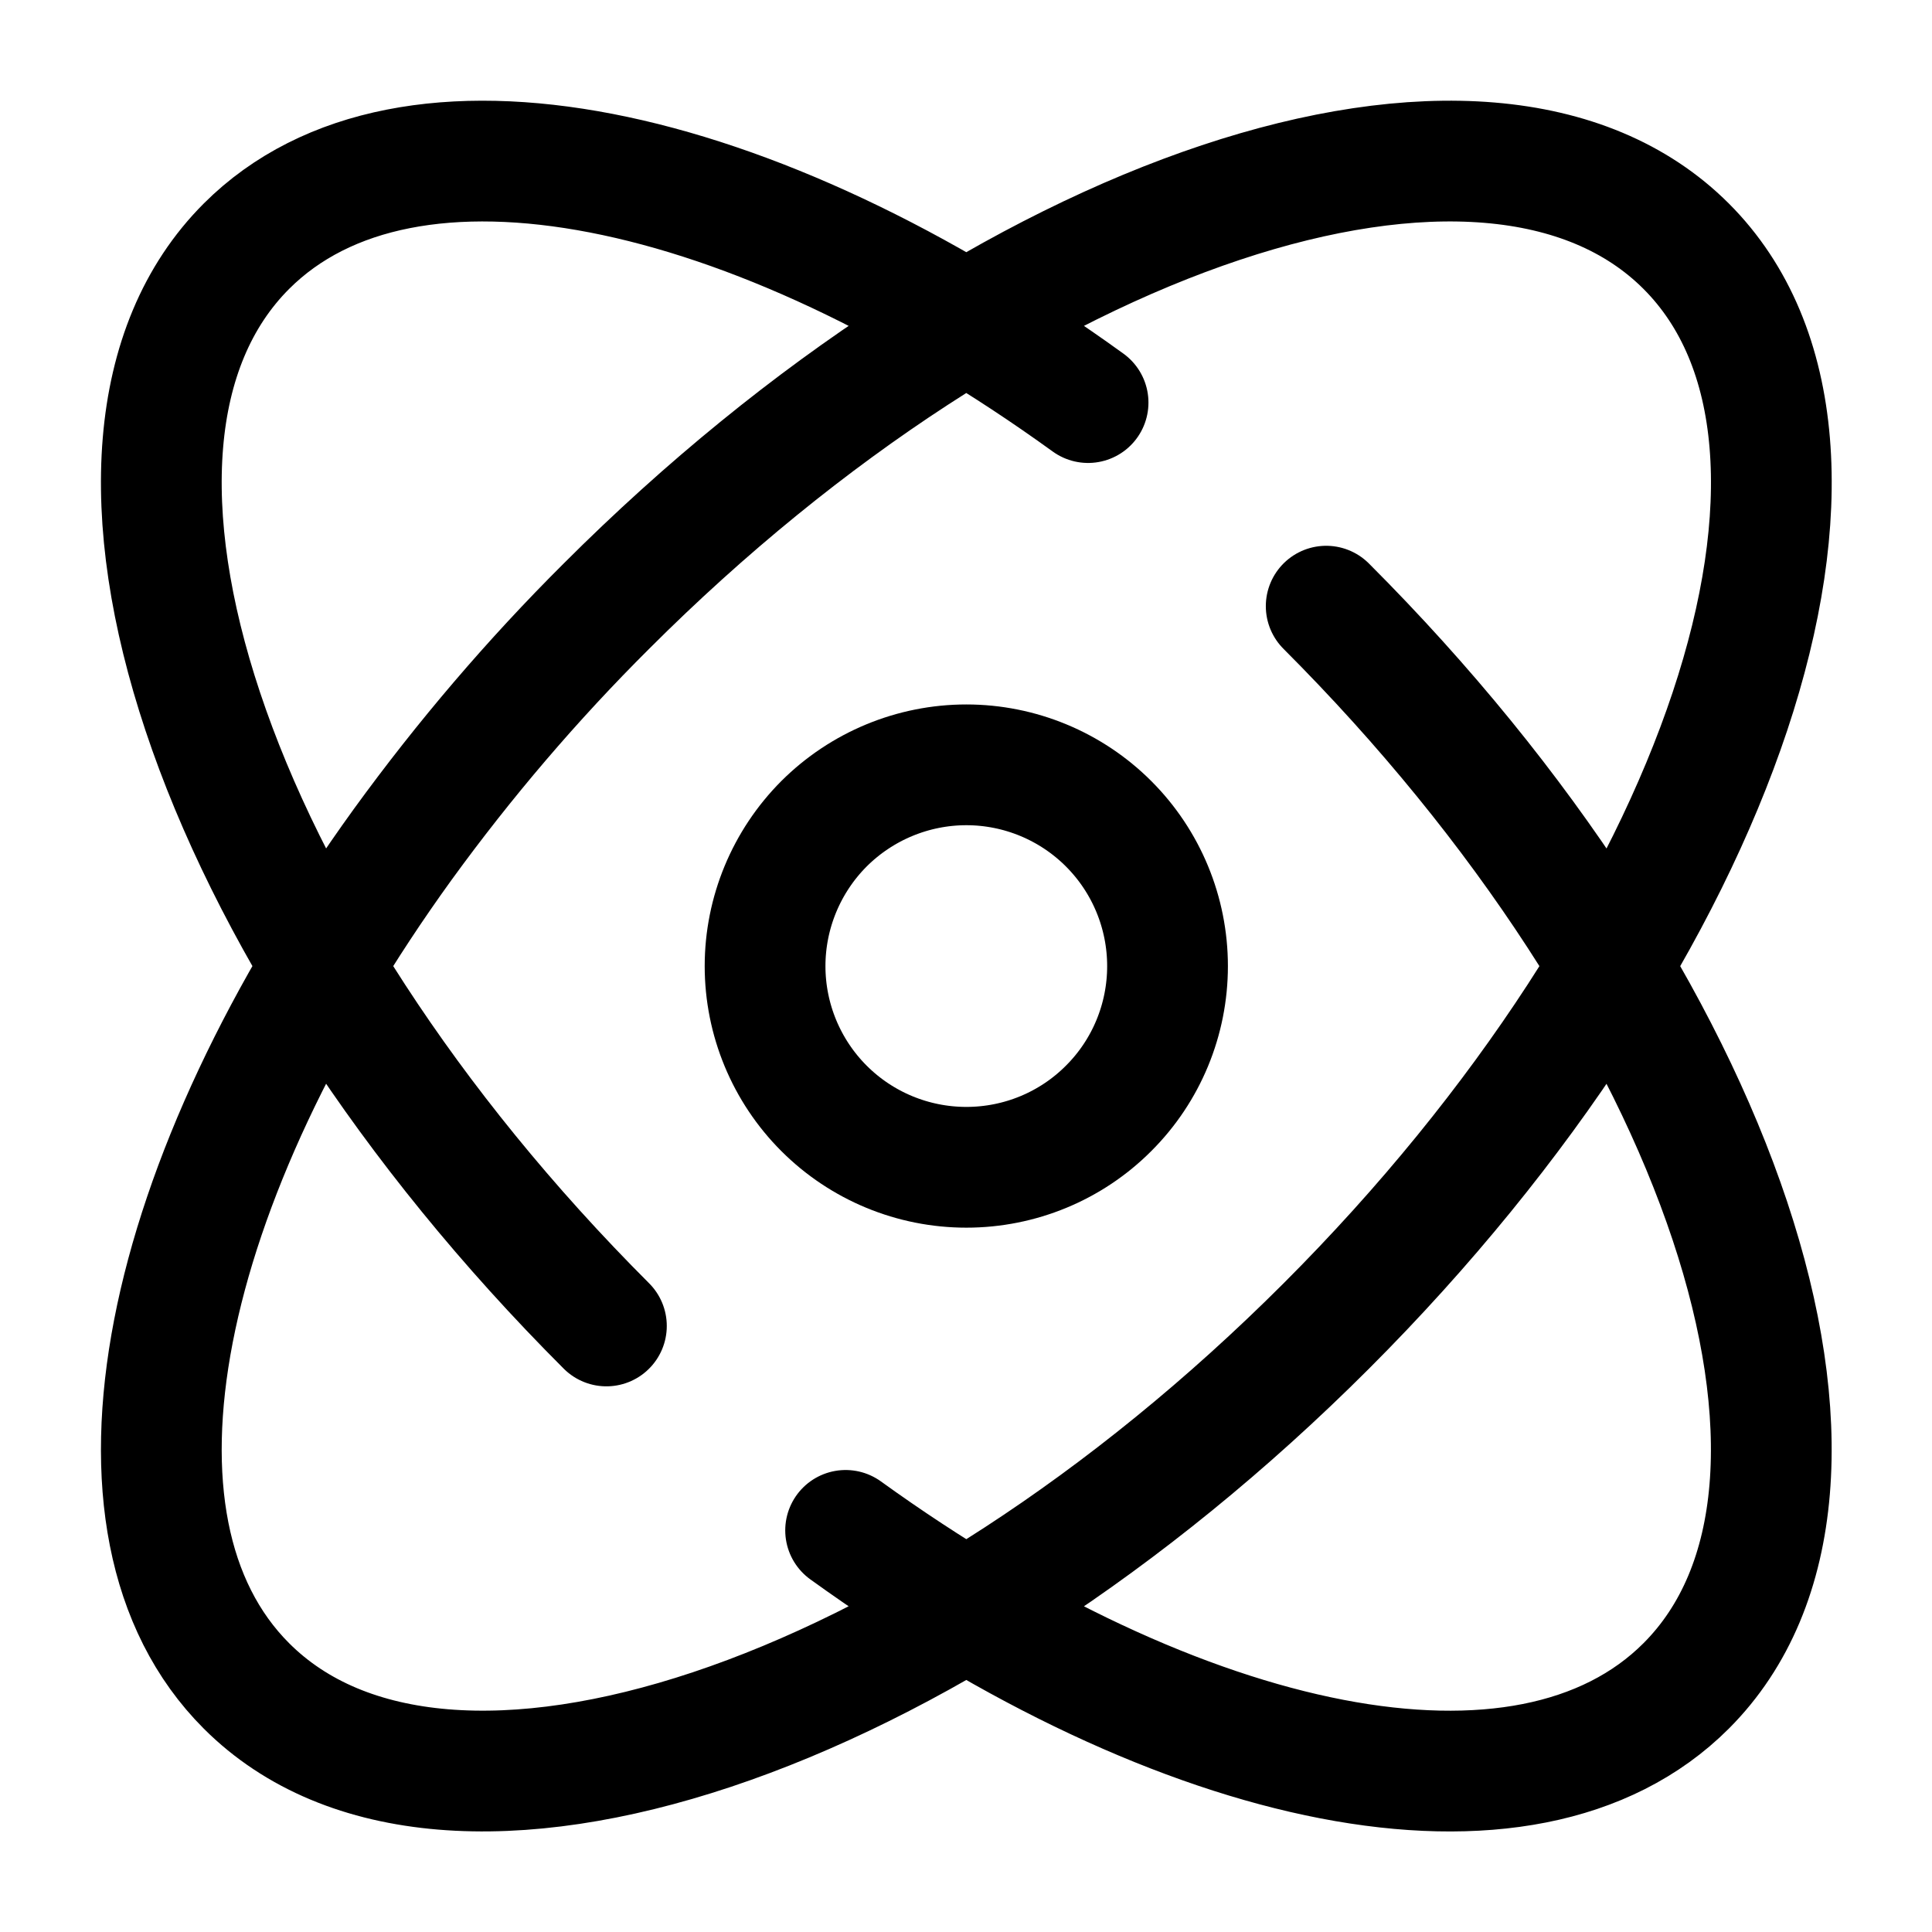 <svg width="16" height="16" viewBox="0 0 16 16" fill="none" xmlns="http://www.w3.org/2000/svg">
<g clip-path="url(#clip0_679_17911)">
<path d="M5.022 10.981C1.729 7.689 0.395 3.685 2.041 2.039C3.368 0.712 6.228 1.322 9.011 3.334M10.983 5.02C14.276 8.313 15.61 12.316 13.964 13.962C12.638 15.288 9.784 14.681 7.003 12.674M13.964 2.039C15.611 3.685 14.276 7.689 10.984 10.981C7.691 14.274 3.687 15.608 2.041 13.962C0.714 12.635 1.324 9.775 3.336 6.992C3.845 6.291 4.408 5.631 5.022 5.02C8.315 1.727 12.318 0.393 13.964 2.039Z" stroke="black" stroke-linecap="round"/>
<path d="M9.669 8.001C9.669 8.443 9.494 8.867 9.181 9.179C8.869 9.492 8.445 9.667 8.003 9.667C7.561 9.667 7.137 9.492 6.824 9.179C6.512 8.867 6.336 8.443 6.336 8.001C6.336 7.559 6.512 7.135 6.824 6.822C7.137 6.51 7.561 6.334 8.003 6.334C8.445 6.334 8.869 6.51 9.181 6.822C9.494 7.135 9.669 7.559 9.669 8.001Z" stroke="black"/>
</g>
<defs>
<clipPath id="clip0_679_17911">
<rect width="16" height="16" fill="white"/>
</clipPath>
</defs>
</svg>
